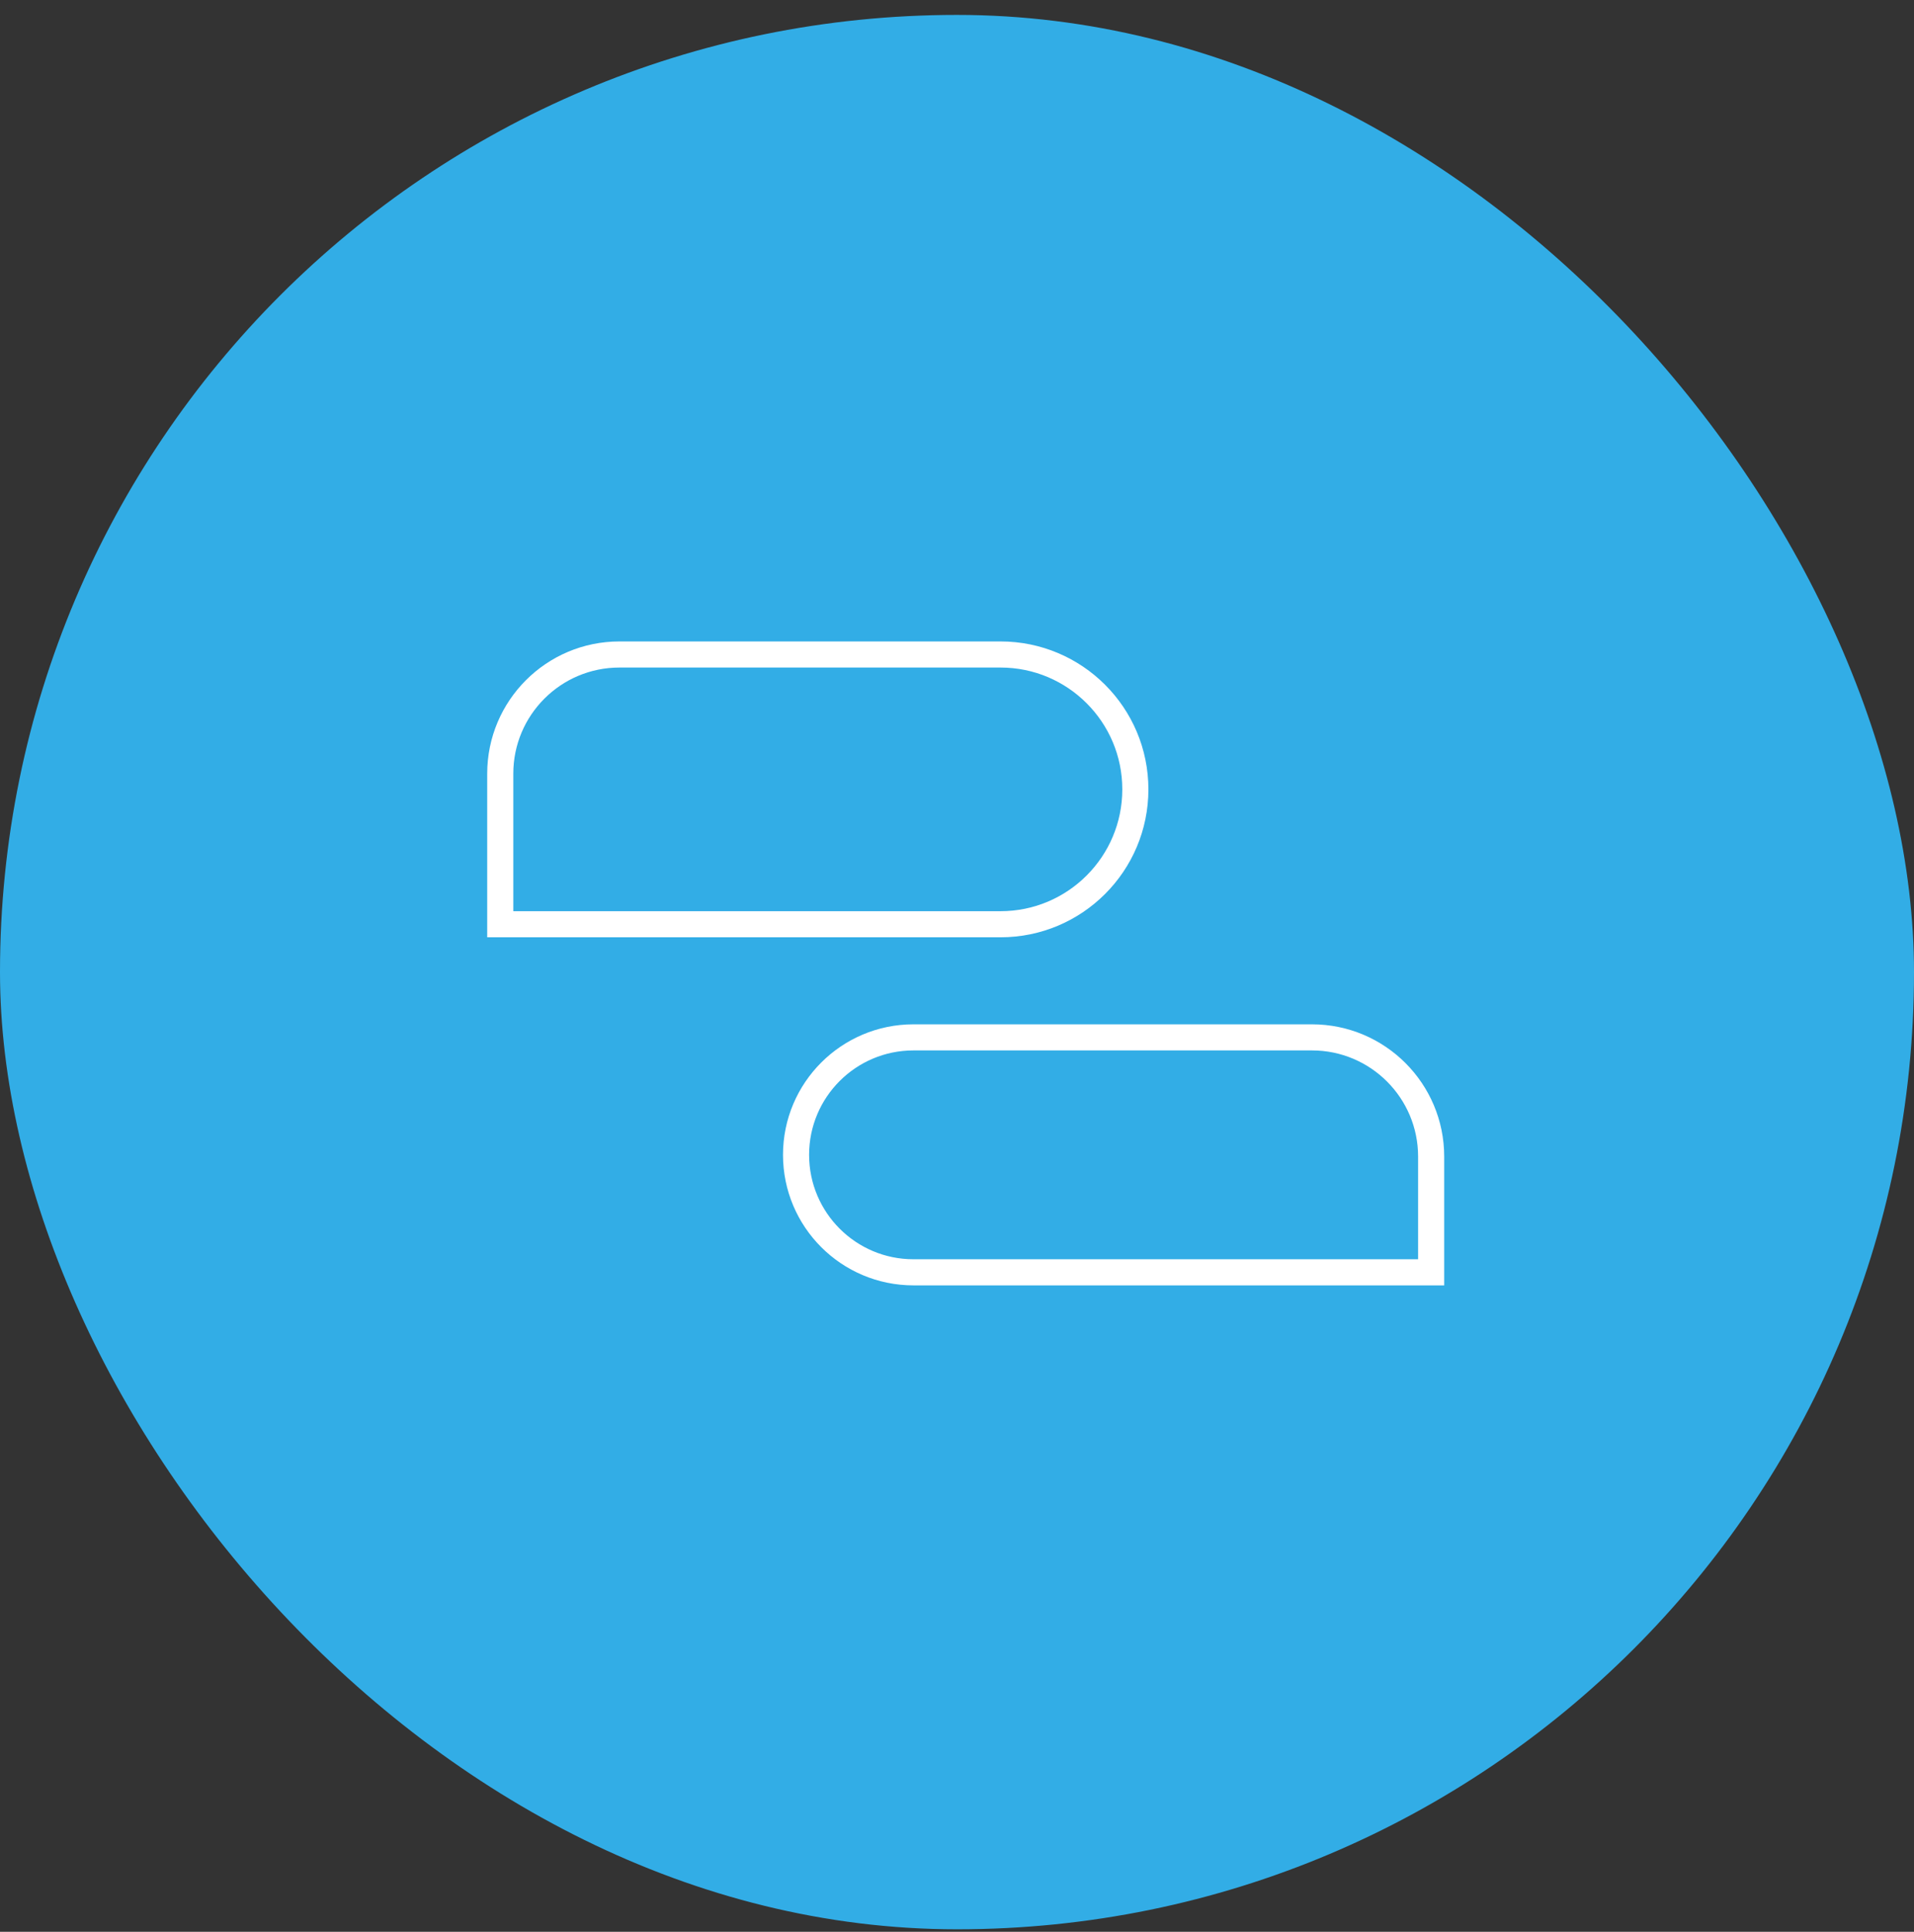 <svg width="110" height="111" viewBox="0 0 110 111" fill="none" xmlns="http://www.w3.org/2000/svg">
<rect x="0" y="0" width="110" height="111" fill="#333333" stroke="none"/>
<rect y="0.857" width="110" height="110" rx="55" fill="#32ADE6"/>
<path d="M45.75 66.357C45.75 62.63 48.772 59.607 52.5 59.607H75.4C79.183 59.607 82.25 62.674 82.25 66.457V73.107H52.5C48.772 73.107 45.75 70.085 45.75 66.357Z" stroke="white" stroke-width="1.5"/>
<path d="M65.25 45.357C65.25 41.077 61.78 37.607 57.5 37.607H35.6C31.817 37.607 28.75 40.674 28.75 44.457V53.107H57.5C61.78 53.107 65.25 49.638 65.25 45.357Z" stroke="white" stroke-width="1.5"/>
</svg>
